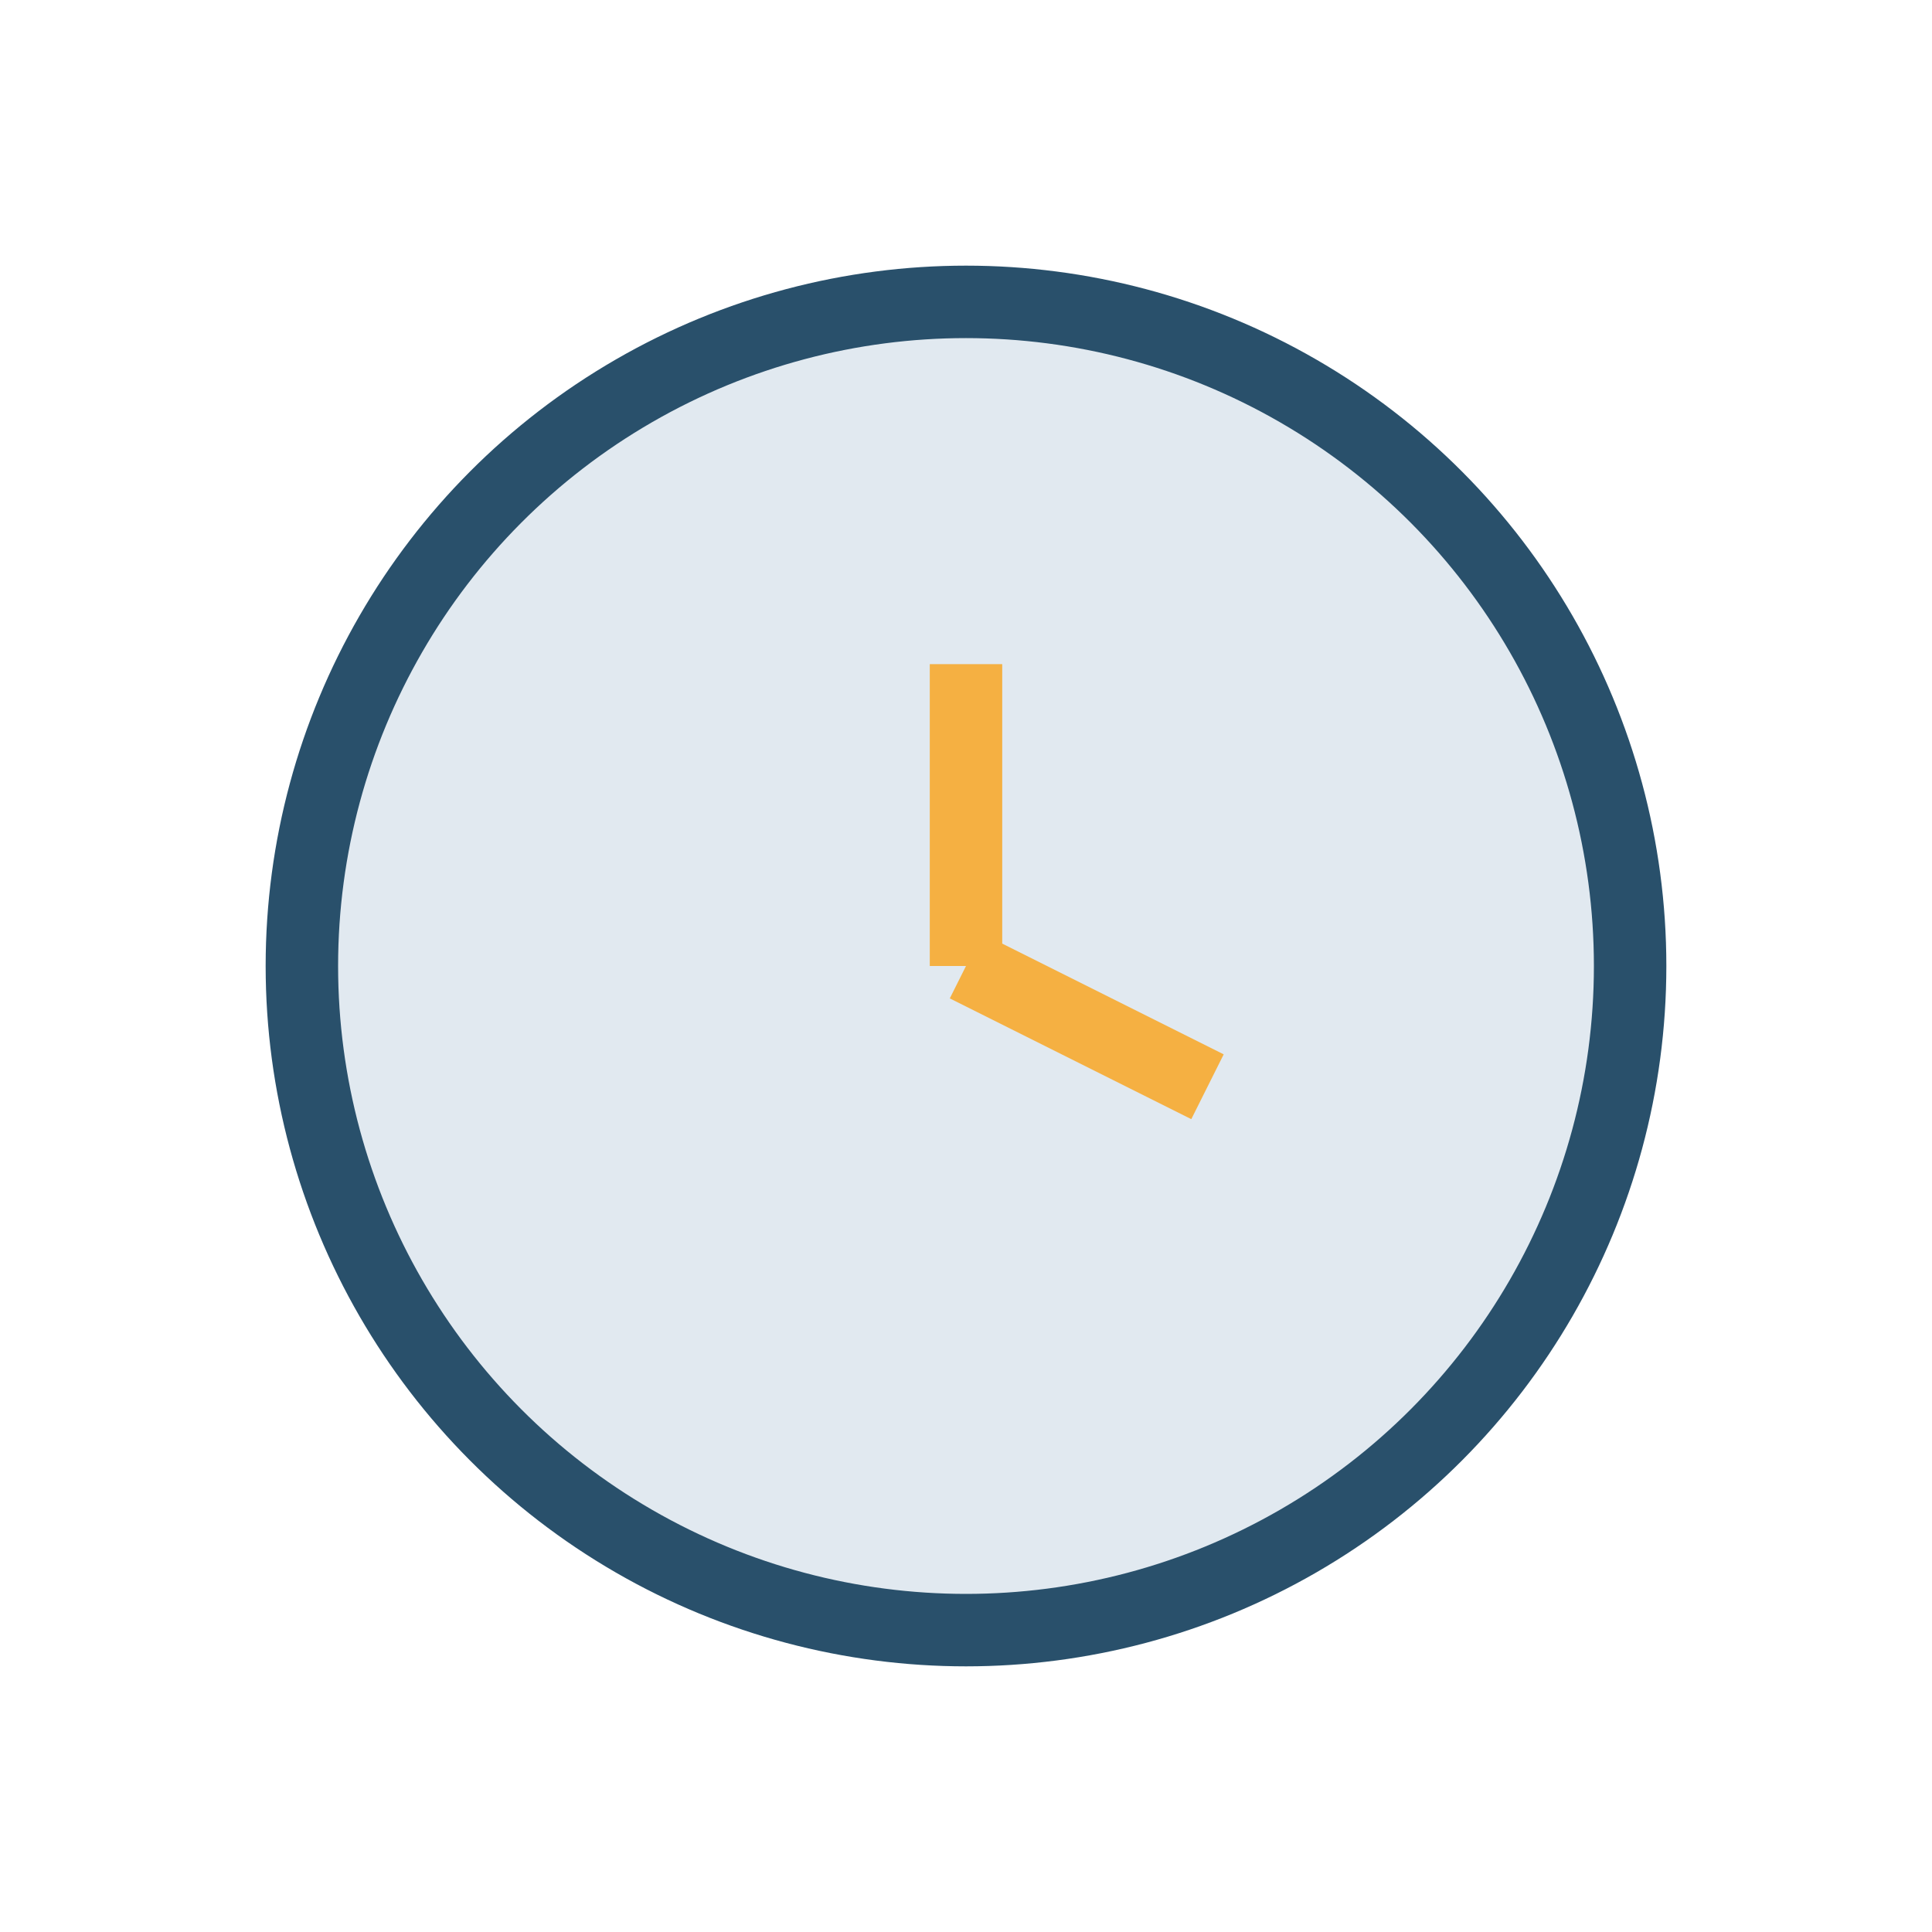 <?xml version="1.0" encoding="UTF-8"?>
<svg xmlns="http://www.w3.org/2000/svg" width="32" height="32" viewBox="0 0 32 32"><circle cx="16" cy="16" r="11" fill="#E1E9F0" stroke="#29506B" stroke-width="1.2"/><path d="M16 16v-5M16 16l4 2" stroke="#F5B042" stroke-width="1.2"/></svg>